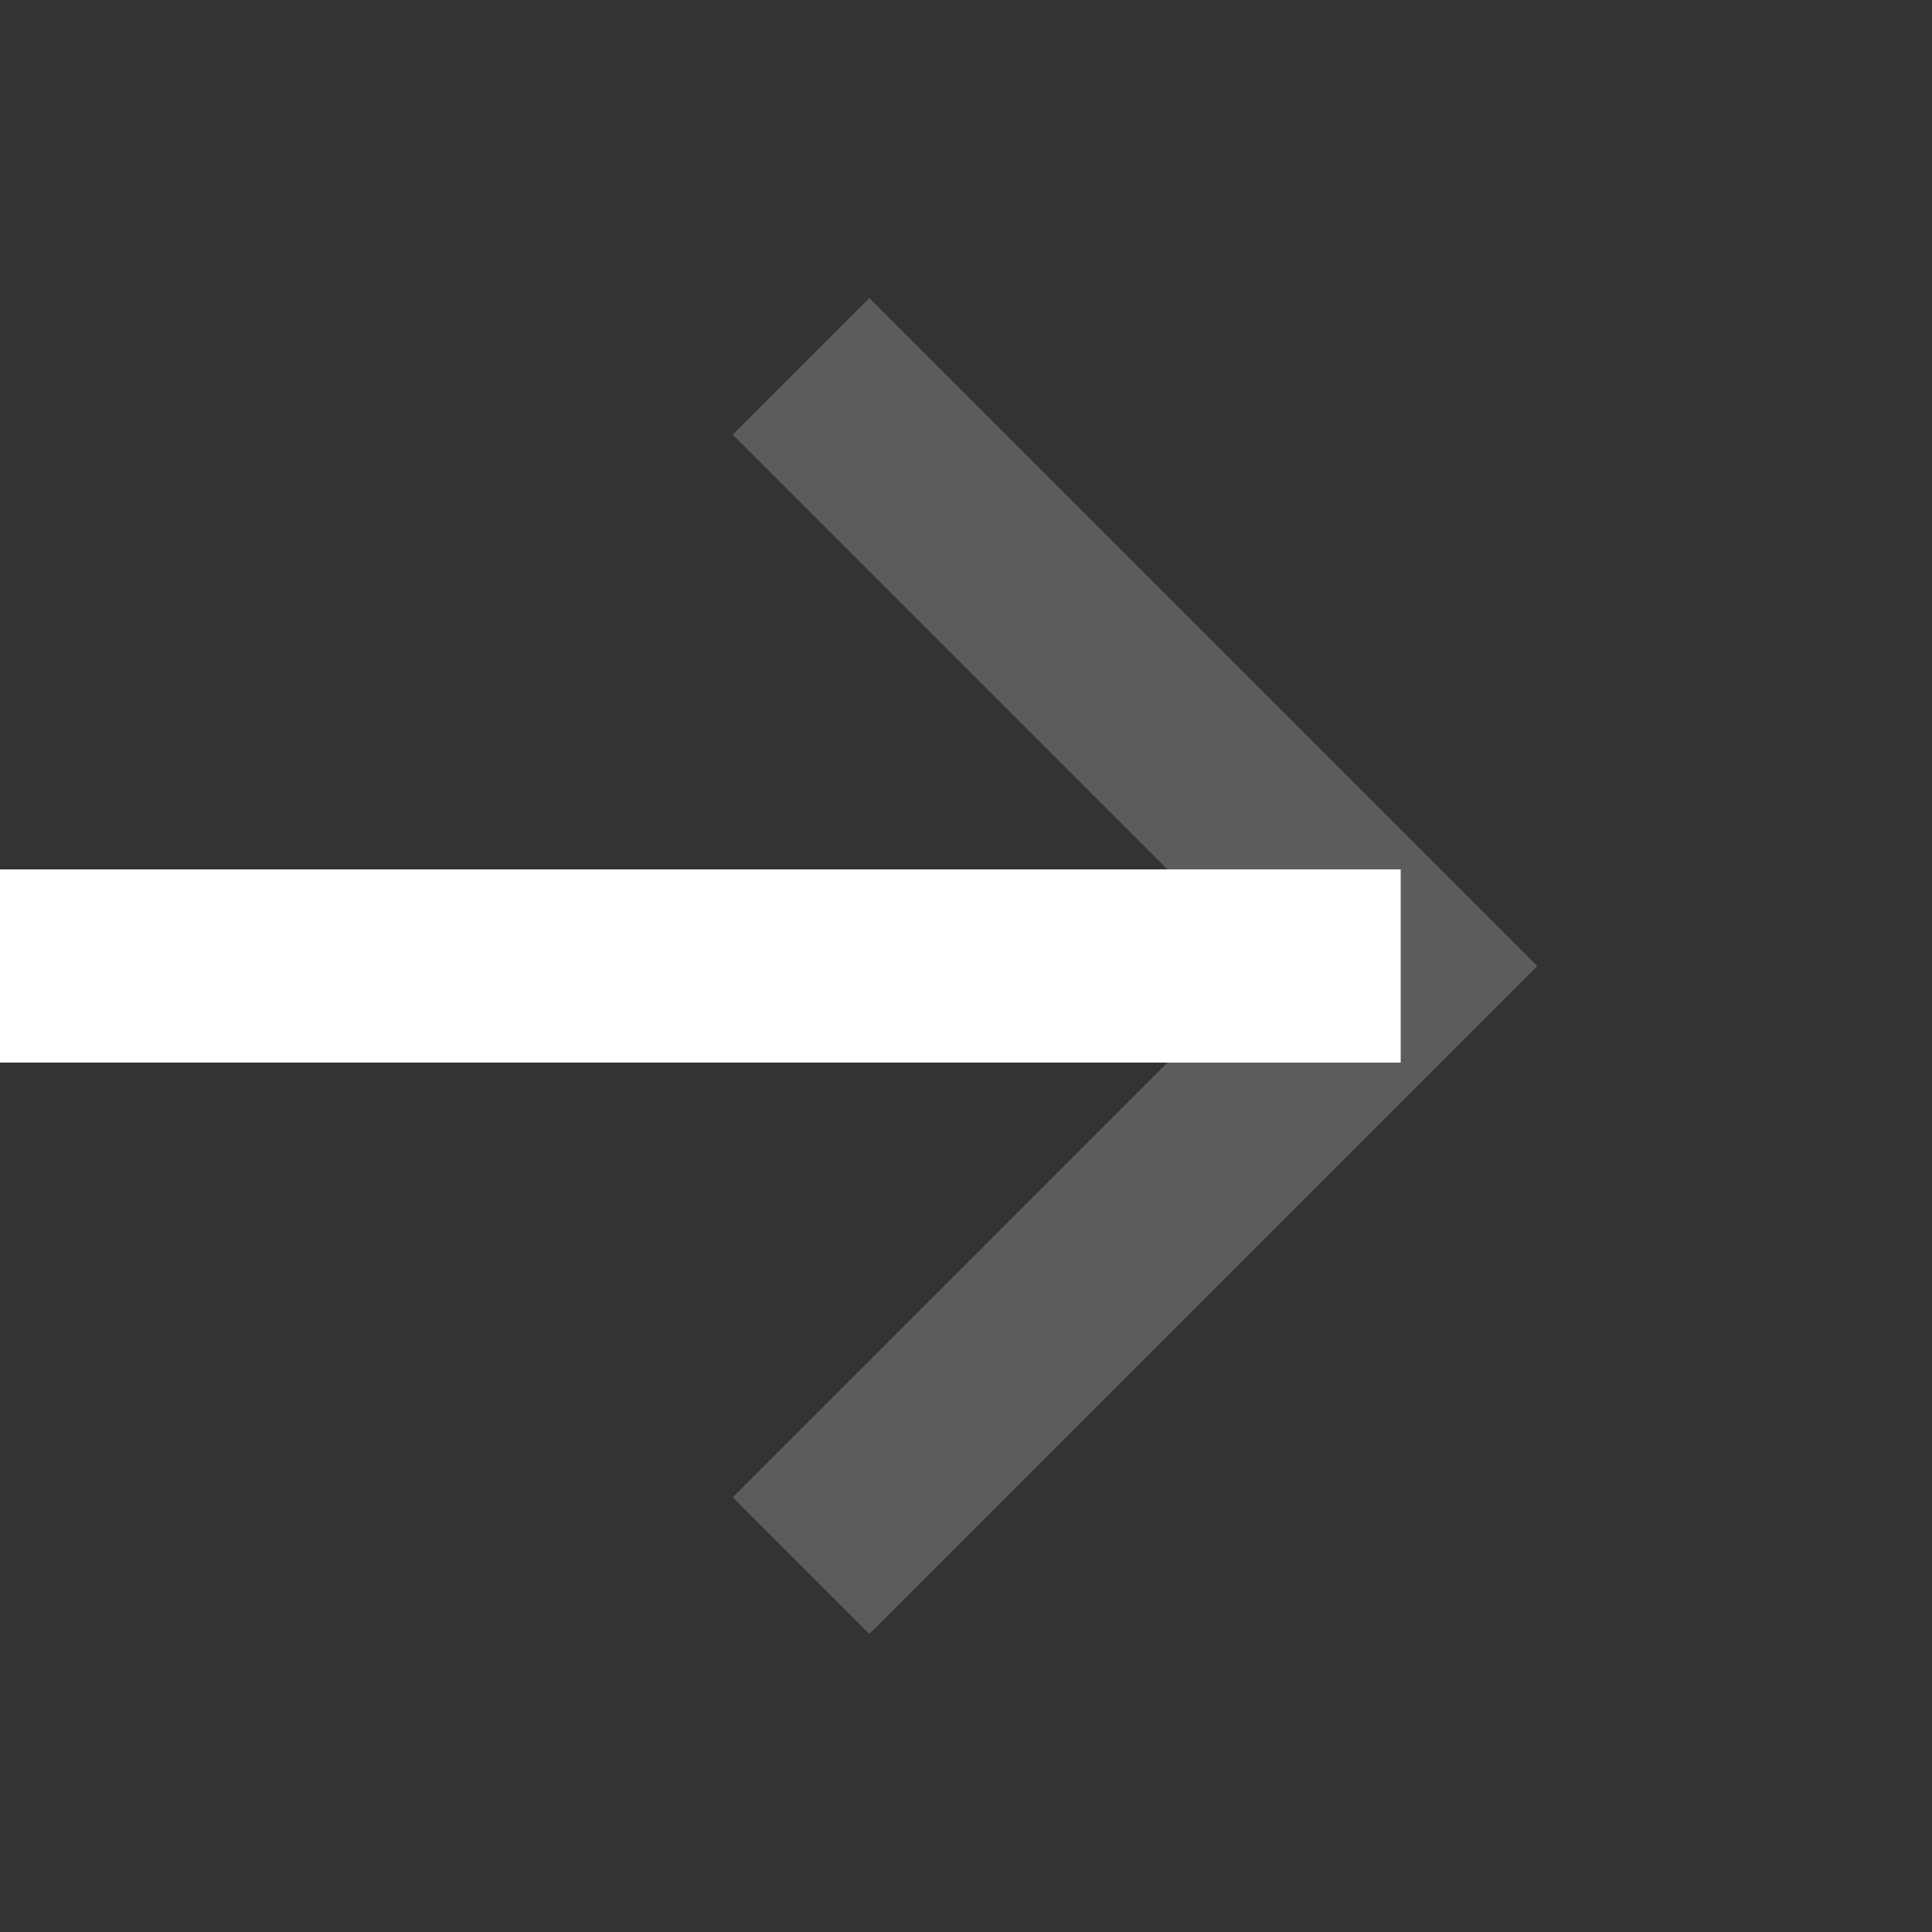 <svg width="20" height="20" viewBox="0 0 20 20" fill="none" xmlns="http://www.w3.org/2000/svg">
<rect x="0" y="0" width="20" height="20" fill="#333333" stroke="none"/>
<path d="M9 4.5L14.5 10L9 15.5" stroke="white" stroke-opacity="0.2" stroke-width="2" stroke-linecap="square"/>
<path d="M14.5 10L0 10" stroke="white" stroke-width="2"/>
</svg>
